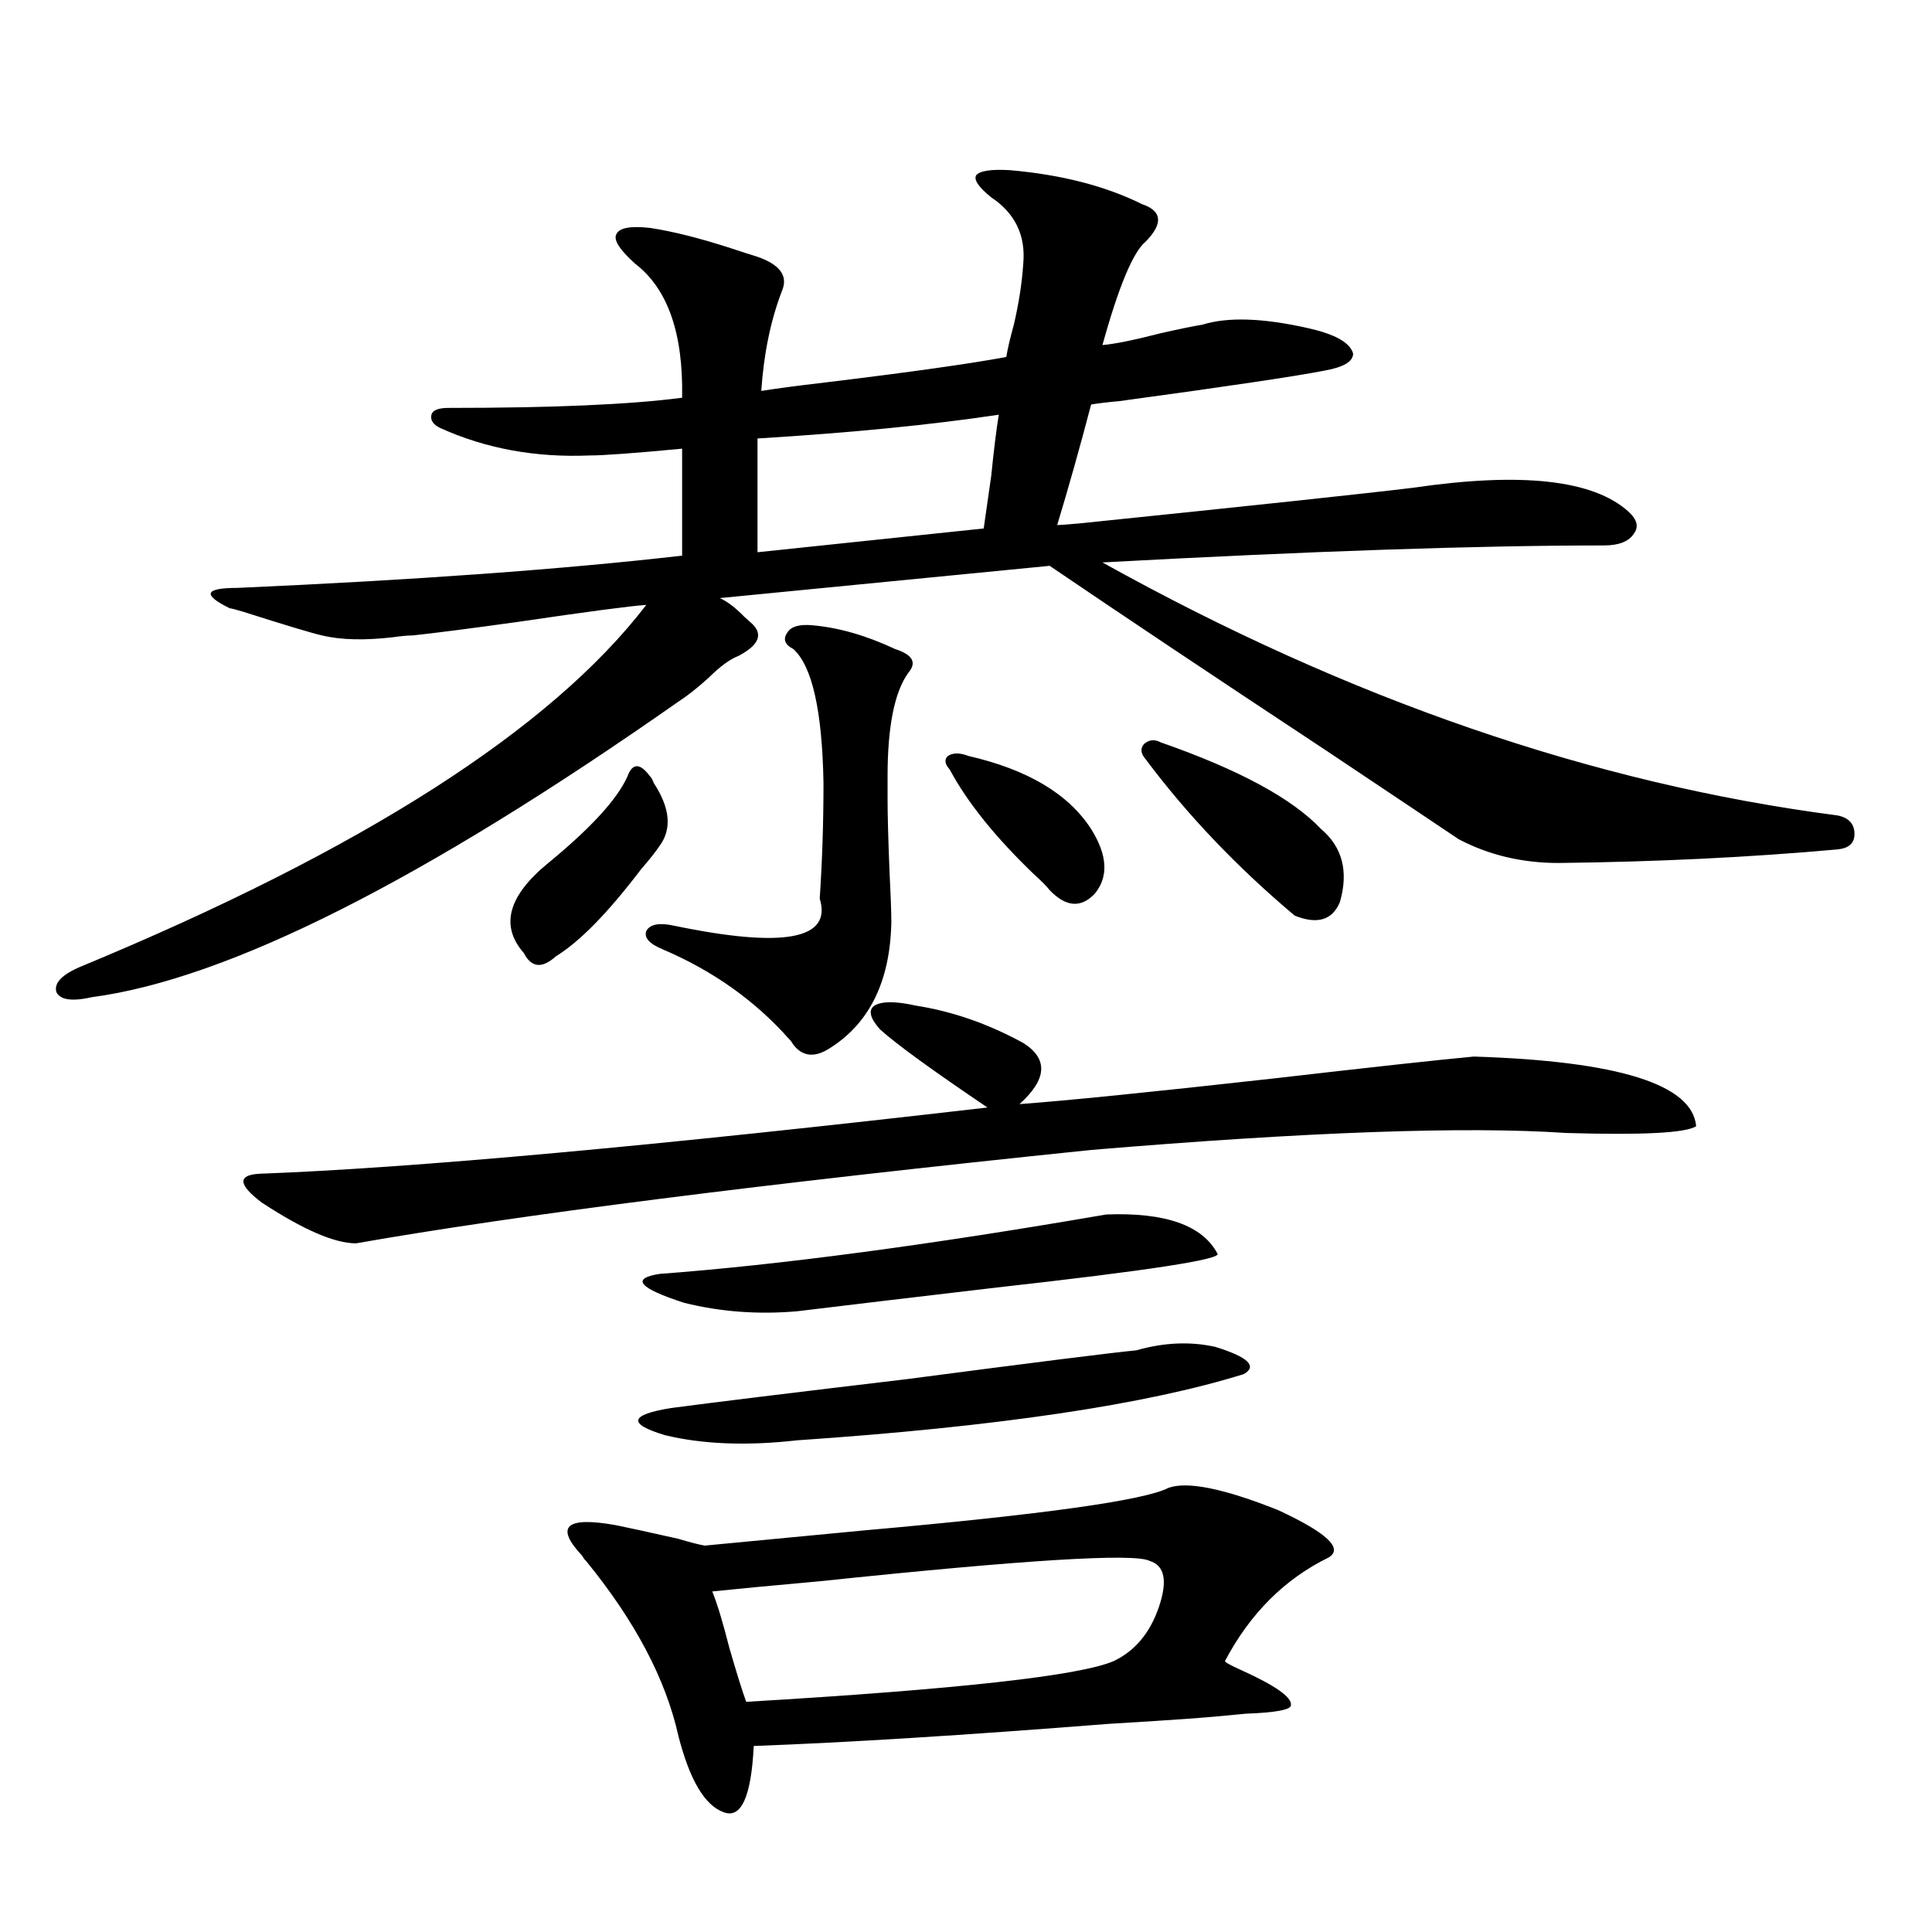 <?xml version="1.0" encoding="utf-8"?>
<!-- Generator: Adobe Illustrator 16.0.0, SVG Export Plug-In . SVG Version: 6.00 Build 0)  -->
<!DOCTYPE svg PUBLIC "-//W3C//DTD SVG 1.1//EN" "http://www.w3.org/Graphics/SVG/1.1/DTD/svg11.dtd">
<svg version="1.1" id="图层_1" xmlns="http://www.w3.org/2000/svg" xmlns:xlink="http://www.w3.org/1999/xlink" x="0px" y="0px"
	 width="1000px" height="1000px" viewBox="0 0 1000 1000" enable-background="new 0 0 1000 1000" xml:space="preserve">
<path d="M522.816,88.086c26.661,2.349,49.42,8.213,68.291,17.578c10.396,3.516,11.052,9.971,1.951,19.336
	c-6.509,5.273-13.993,23.154-22.438,53.613c6.494-0.576,16.585-2.637,30.243-6.152c10.396-2.334,17.561-3.804,21.463-4.395
	c13.003-4.092,31.219-3.516,54.633,1.758c2.592,0.591,4.878,1.182,6.829,1.758c9.756,2.939,15.274,6.743,16.585,11.426
	c0,4.106-4.878,7.031-14.634,8.789c-14.969,2.939-50.41,8.213-106.339,15.82c-6.509,0.591-11.387,1.182-14.634,1.758
	c-5.854,22.275-11.707,43.066-17.561,62.402c1.296,0,5.198-0.288,11.707-0.879c91.05-9.365,148.609-15.518,172.679-18.457
	c55.929-8.198,93.001-4.092,111.217,12.305c4.543,4.106,5.519,7.91,2.927,11.426c-2.606,4.106-7.805,6.152-15.609,6.152
	c-65.044,0-151.551,2.939-259.506,8.789c127.467,70.903,254.293,114.561,380.479,130.957c5.854,1.182,8.78,4.395,8.78,9.668
	c0,4.697-2.927,7.334-8.78,7.91c-45.532,4.106-93.656,6.455-144.387,7.031c-18.871,0-36.097-4.092-51.706-12.305
	c-7.805-5.273-30.578-20.503-68.291-45.703C628.18,350,580.376,318.071,543.304,292.871L372.576,309.57
	c3.902,1.758,8.125,4.985,12.683,9.668c1.296,1.182,2.271,2.061,2.927,2.637c7.149,5.864,5.198,11.729-5.854,17.578
	c-4.558,1.758-9.756,5.576-15.609,11.426c-5.854,5.273-11.066,9.38-15.609,12.305c-132.039,92.588-233.165,143.564-303.407,152.93
	c-10.411,2.349-16.585,1.47-18.536-2.637c-1.311-4.683,2.927-9.077,12.683-13.184c145.683-60.342,243.241-122.744,292.676-187.207
	c-8.46,0.591-30.578,3.516-66.34,8.789c-25.365,3.516-43.581,5.864-54.633,7.031c-2.606,0-5.854,0.303-9.756,0.879
	c-14.969,1.758-27.316,1.47-37.072-0.879c-5.213-1.167-18.871-5.273-40.975-12.305c-3.902-1.167-6.188-1.758-6.829-1.758
	c-7.164-3.516-10.411-6.152-9.756-7.91c0.641-1.758,5.198-2.637,13.658-2.637c92.346-4.092,169.097-9.668,230.238-16.699v-55.371
	c-24.725,2.349-40.654,3.516-47.804,3.516c-27.972,1.182-53.657-3.516-77.071-14.063c-3.902-1.758-5.533-4.092-4.878-7.031
	c0.641-2.334,3.567-3.516,8.78-3.516c53.978,0,94.297-1.758,120.973-5.273c0.641-33.398-7.484-56.538-24.39-69.434
	c-7.805-7.031-11.066-12.002-9.756-14.941c1.296-3.516,7.149-4.683,17.561-3.516c11.707,1.758,25.686,5.273,41.95,10.547
	c7.149,2.349,11.707,3.818,13.658,4.395c11.707,4.106,15.93,9.971,12.683,17.578c-5.854,15.244-9.436,32.52-10.731,51.855
	c7.149-1.167,18.201-2.637,33.17-4.395c43.566-5.273,74.785-9.668,93.656-13.184c0.641-4.092,1.951-9.668,3.902-16.699
	c2.592-11.123,4.223-21.67,4.878-31.641c1.296-14.639-4.237-26.064-16.585-34.277c-6.509-5.273-9.115-9.077-7.805-11.426
	C507.207,88.389,513.061,87.51,522.816,88.086z M474.037,520.508c18.856,2.939,37.393,9.38,55.608,19.336
	c13.003,8.213,12.348,18.76-1.951,31.641c24.055-1.758,67.636-6.152,130.729-13.184c50.73-5.85,85.517-9.668,104.388-11.426
	c74.785,2.349,113.168,14.365,115.119,36.035c-5.213,3.516-27.651,4.697-67.315,3.516c-52.041-3.516-133.99-0.576-245.848,8.789
	c-170.407,17.578-297.233,33.701-380.479,48.34c-11.066,0-27.316-7.031-48.779-21.094c-12.362-9.365-12.683-14.351-0.976-14.941
	c78.688-2.925,204.218-14.351,376.576-34.277c-28.627-19.336-47.163-32.808-55.608-40.43c-5.213-5.85-6.188-9.956-2.927-12.305
	C456.477,518.174,463.626,518.174,474.037,520.508z M336.479,401.855c0.641,0.591,1.296,1.758,1.951,3.516
	c8.445,12.896,9.421,23.73,2.927,32.52c-1.951,2.939-5.213,7.031-9.756,12.305c-16.92,22.275-31.554,37.217-43.901,44.824
	c-7.164,6.455-12.683,5.864-16.585-1.758c-12.362-14.063-8.14-29.58,12.683-46.582c22.104-18.154,35.762-33.096,40.975-44.824
	c1.296-3.516,2.927-5.273,4.878-5.273S333.873,398.34,336.479,401.855z M604.766,770.117c9.756-3.516,28.612,0.303,56.584,11.426
	c25.365,11.729,34.146,19.927,26.341,24.609c-22.773,11.138-40.654,29.004-53.657,53.613c0,0.577,2.592,2.047,7.805,4.395
	c18.201,8.199,26.981,14.352,26.341,18.457c0,2.335-7.805,3.805-23.414,4.395c-11.707,1.168-21.798,2.047-30.243,2.637
	c-7.805,0.577-21.463,1.456-40.975,2.637c-74.145,5.851-135.286,9.668-183.41,11.426c-1.311,26.367-6.509,37.793-15.609,34.277
	c-9.756-3.516-17.561-16.699-23.414-39.551c-6.509-29.306-22.438-59.477-47.804-90.527c-0.655-0.576-1.311-1.455-1.951-2.637
	c-14.313-15.229-8.46-20.503,17.561-15.82c5.854,1.182,16.585,3.516,32.194,7.031c5.854,1.758,10.396,2.939,13.658,3.516
	c18.201-1.758,45.853-4.395,82.925-7.91C540.042,783.892,592.403,776.572,604.766,770.117z M588.181,698.926
	c14.299-4.092,27.957-4.683,40.975-1.758c16.905,5.273,21.783,9.971,14.634,14.063c-50.73,15.82-127.802,27.246-231.214,34.277
	c-26.021,2.939-48.779,2.061-68.291-2.637c-19.512-5.85-18.536-10.547,2.927-14.063c22.104-2.925,62.758-7.91,121.948-14.941
	C536.14,705.078,575.818,700.107,588.181,698.926z M572.571,628.613c30.563-1.167,49.755,5.576,57.56,20.215
	c2.592,2.939-35.456,8.789-114.144,17.578c-44.877,5.273-79.357,9.38-103.412,12.305c-20.167,1.758-39.679,0.303-58.535-4.395
	c-23.414-7.607-27.651-12.593-12.683-14.941C403.795,654.692,480.866,644.434,572.571,628.613z M420.38,323.633
	c13.658,1.182,27.957,5.273,42.926,12.305c9.101,2.939,11.372,7.031,6.829,12.305c-7.164,9.971-10.731,27.837-10.731,53.613
	c0,4.697,0,8.501,0,11.426c0,8.213,0.32,20.518,0.976,36.914c0.641,12.896,0.976,21.973,0.976,27.246
	c-0.655,31.064-11.707,53.037-33.17,65.918c-7.164,4.106-13.018,3.228-17.561-2.637c-0.655-1.167-1.311-2.046-1.951-2.637
	c-17.561-19.912-39.358-35.444-65.364-46.582c-7.164-2.925-10.091-6.152-8.78-9.668c1.951-3.516,6.829-4.395,14.634-2.637
	c56.584,11.729,81.614,7.031,75.12-14.063c1.296-19.336,1.951-39.248,1.951-59.766c-0.655-37.49-5.854-60.645-15.609-69.434
	c-4.558-2.334-5.533-5.273-2.927-8.789C409.648,324.224,413.871,323.057,420.38,323.633z M595.01,807.91
	c-7.805-4.092-64.724-0.576-170.728,10.547c-26.021,2.349-44.557,4.106-55.608,5.273c2.592,6.441,5.519,16.109,8.78,29.004
	c3.902,13.473,6.829,22.852,8.78,28.125c109.266-6.454,172.679-13.485,190.239-21.094c11.052-5.273,18.856-14.652,23.414-28.125
	C604.431,818.169,602.814,810.259,595.01,807.91z M516.963,214.648c-35.121,5.273-76.751,9.38-124.875,12.305v58.887l117.07-12.305
	c0.641-4.683,1.951-13.76,3.902-27.246C514.356,233.408,515.652,222.861,516.963,214.648z M501.354,391.309
	c30.563,7.031,51.706,19.639,63.413,37.793c8.445,13.486,9.101,24.609,1.951,33.398c-7.164,7.622-14.969,7.031-23.414-1.758
	c-1.311-1.758-3.902-4.395-7.805-7.91c-20.167-19.336-34.801-37.49-43.901-54.492c-2.606-2.925-2.927-5.273-0.976-7.031
	C493.214,389.551,496.796,389.551,501.354,391.309z M600.863,384.277c40.319,14.063,67.956,29.004,82.925,44.824
	c11.052,9.38,14.299,21.973,9.756,37.793c-3.902,9.38-11.707,11.729-23.414,7.031c-29.923-25.186-55.608-52.144-77.071-80.859
	c-2.606-2.925-2.927-5.562-0.976-7.91C594.675,382.822,597.602,382.52,600.863,384.277z"/>
</svg>
